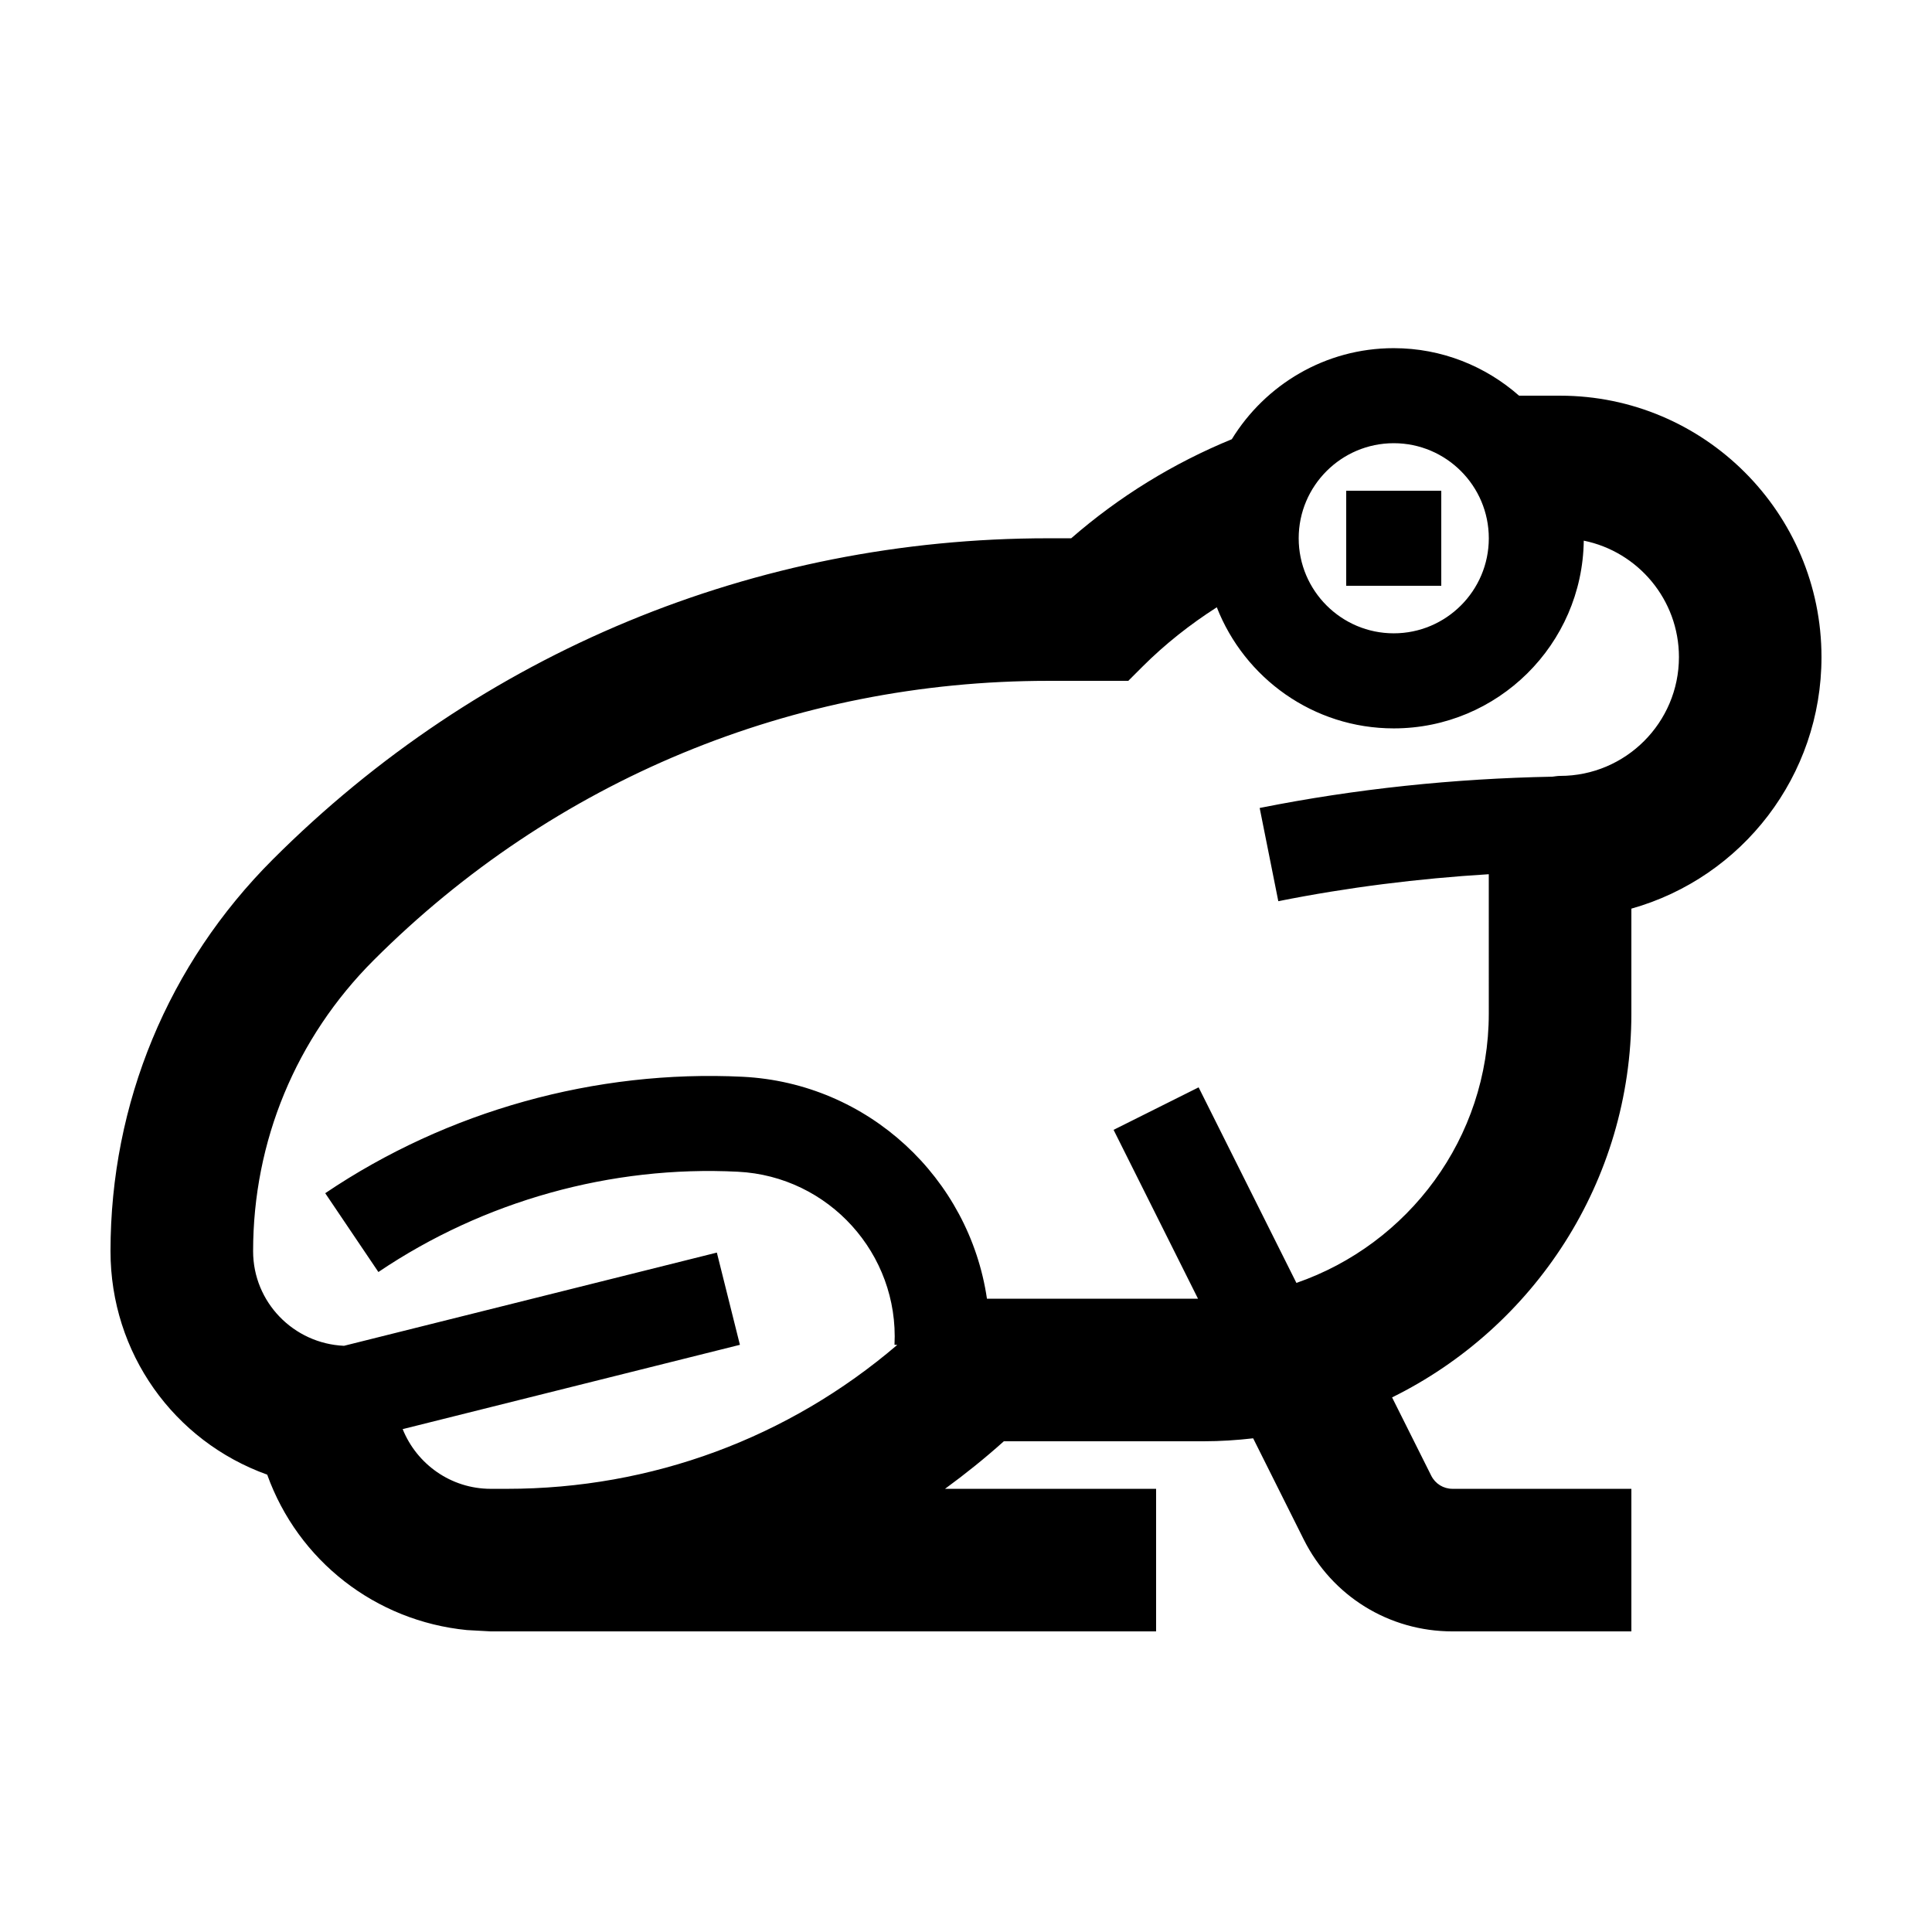 <?xml version="1.0" encoding="UTF-8"?>
<!-- Uploaded to: SVG Repo, www.svgrepo.com, Generator: SVG Repo Mixer Tools -->
<svg fill="#000000" width="800px" height="800px" version="1.1" viewBox="144 144 512 512" xmlns="http://www.w3.org/2000/svg">
 <g>
  <path d="m557.44 248.86h-10.871c-8.879-7.812-20.484-12.594-33.211-12.594-18.156 0-34.051 9.688-42.918 24.133-15.402 6.316-29.785 15.125-42.559 26.25h-6.117c-77.617 0-150.59 30.23-205.47 85.113-27.738 27.727-43.008 64.602-43.008 103.81 0 26.945 16.738 50.32 41.527 59.227 8.207 22.836 28.703 38.805 52.934 41.188l6.301 0.348h176.33v-37.785h-55.934c5.371-3.926 10.586-8.105 15.582-12.594l52.949-0.004c4.438 0 8.812-0.289 13.125-0.785l13.395 26.793c7.512 15.035 22.621 24.375 39.426 24.375h47.41v-37.785h-47.41c-2.402 0-4.555-1.336-5.629-3.481l-10.375-20.742c37.527-18.5 63.414-57.145 63.414-101.73v-27.797c29.387-8.273 50.383-35.191 50.383-66.668-0.004-38.199-31.078-69.273-69.277-69.273zm-44.082 12.594c13.891 0 25.191 11.301 25.191 25.191s-11.301 25.191-25.191 25.191-25.191-11.301-25.191-25.191 11.301-25.191 25.191-25.191zm44.082 88.168c-0.699 0-1.367 0.133-2.047 0.207-26.016 0.5-52.07 3.199-77.566 8.293l4.938 24.703c18.367-3.672 37.047-6 55.777-7.148l0.004 36.922c0 33.055-21.367 61.152-50.984 71.387l-25.914-51.828-22.535 11.266 22.375 44.75-55.934-0.004c-4.68-31.883-31.379-57.152-64.754-58.816-38.965-1.91-78.266 9.023-110.61 30.859l14.09 20.883c27.859-18.809 61.676-28.285 95.27-26.574 24.082 1.199 42.707 21.77 41.504 45.852l0.734 0.035c-28.82 24.656-65.074 38.145-103.42 38.145h-4.316c-10.574 0-19.609-6.566-23.34-15.82l89.371-22.344-6.109-24.441-98.812 24.703c-13.367-0.59-24.086-11.562-24.086-25.074 0-29.121 11.34-56.504 31.938-77.102 47.746-47.746 111.23-74.043 178.75-74.043h21.242l3.688-3.688c6.062-6.062 12.723-11.297 19.773-15.809 7.34 18.758 25.566 32.094 46.895 32.094 27.562 0 50.008-22.262 50.352-49.75 14.367 2.91 25.223 15.637 25.223 30.859-0.004 17.359-14.129 31.484-31.492 31.484z"/>
  <path d="m500.76 274.05h25.191v25.191h-25.191z"/>
 </g>
</svg>